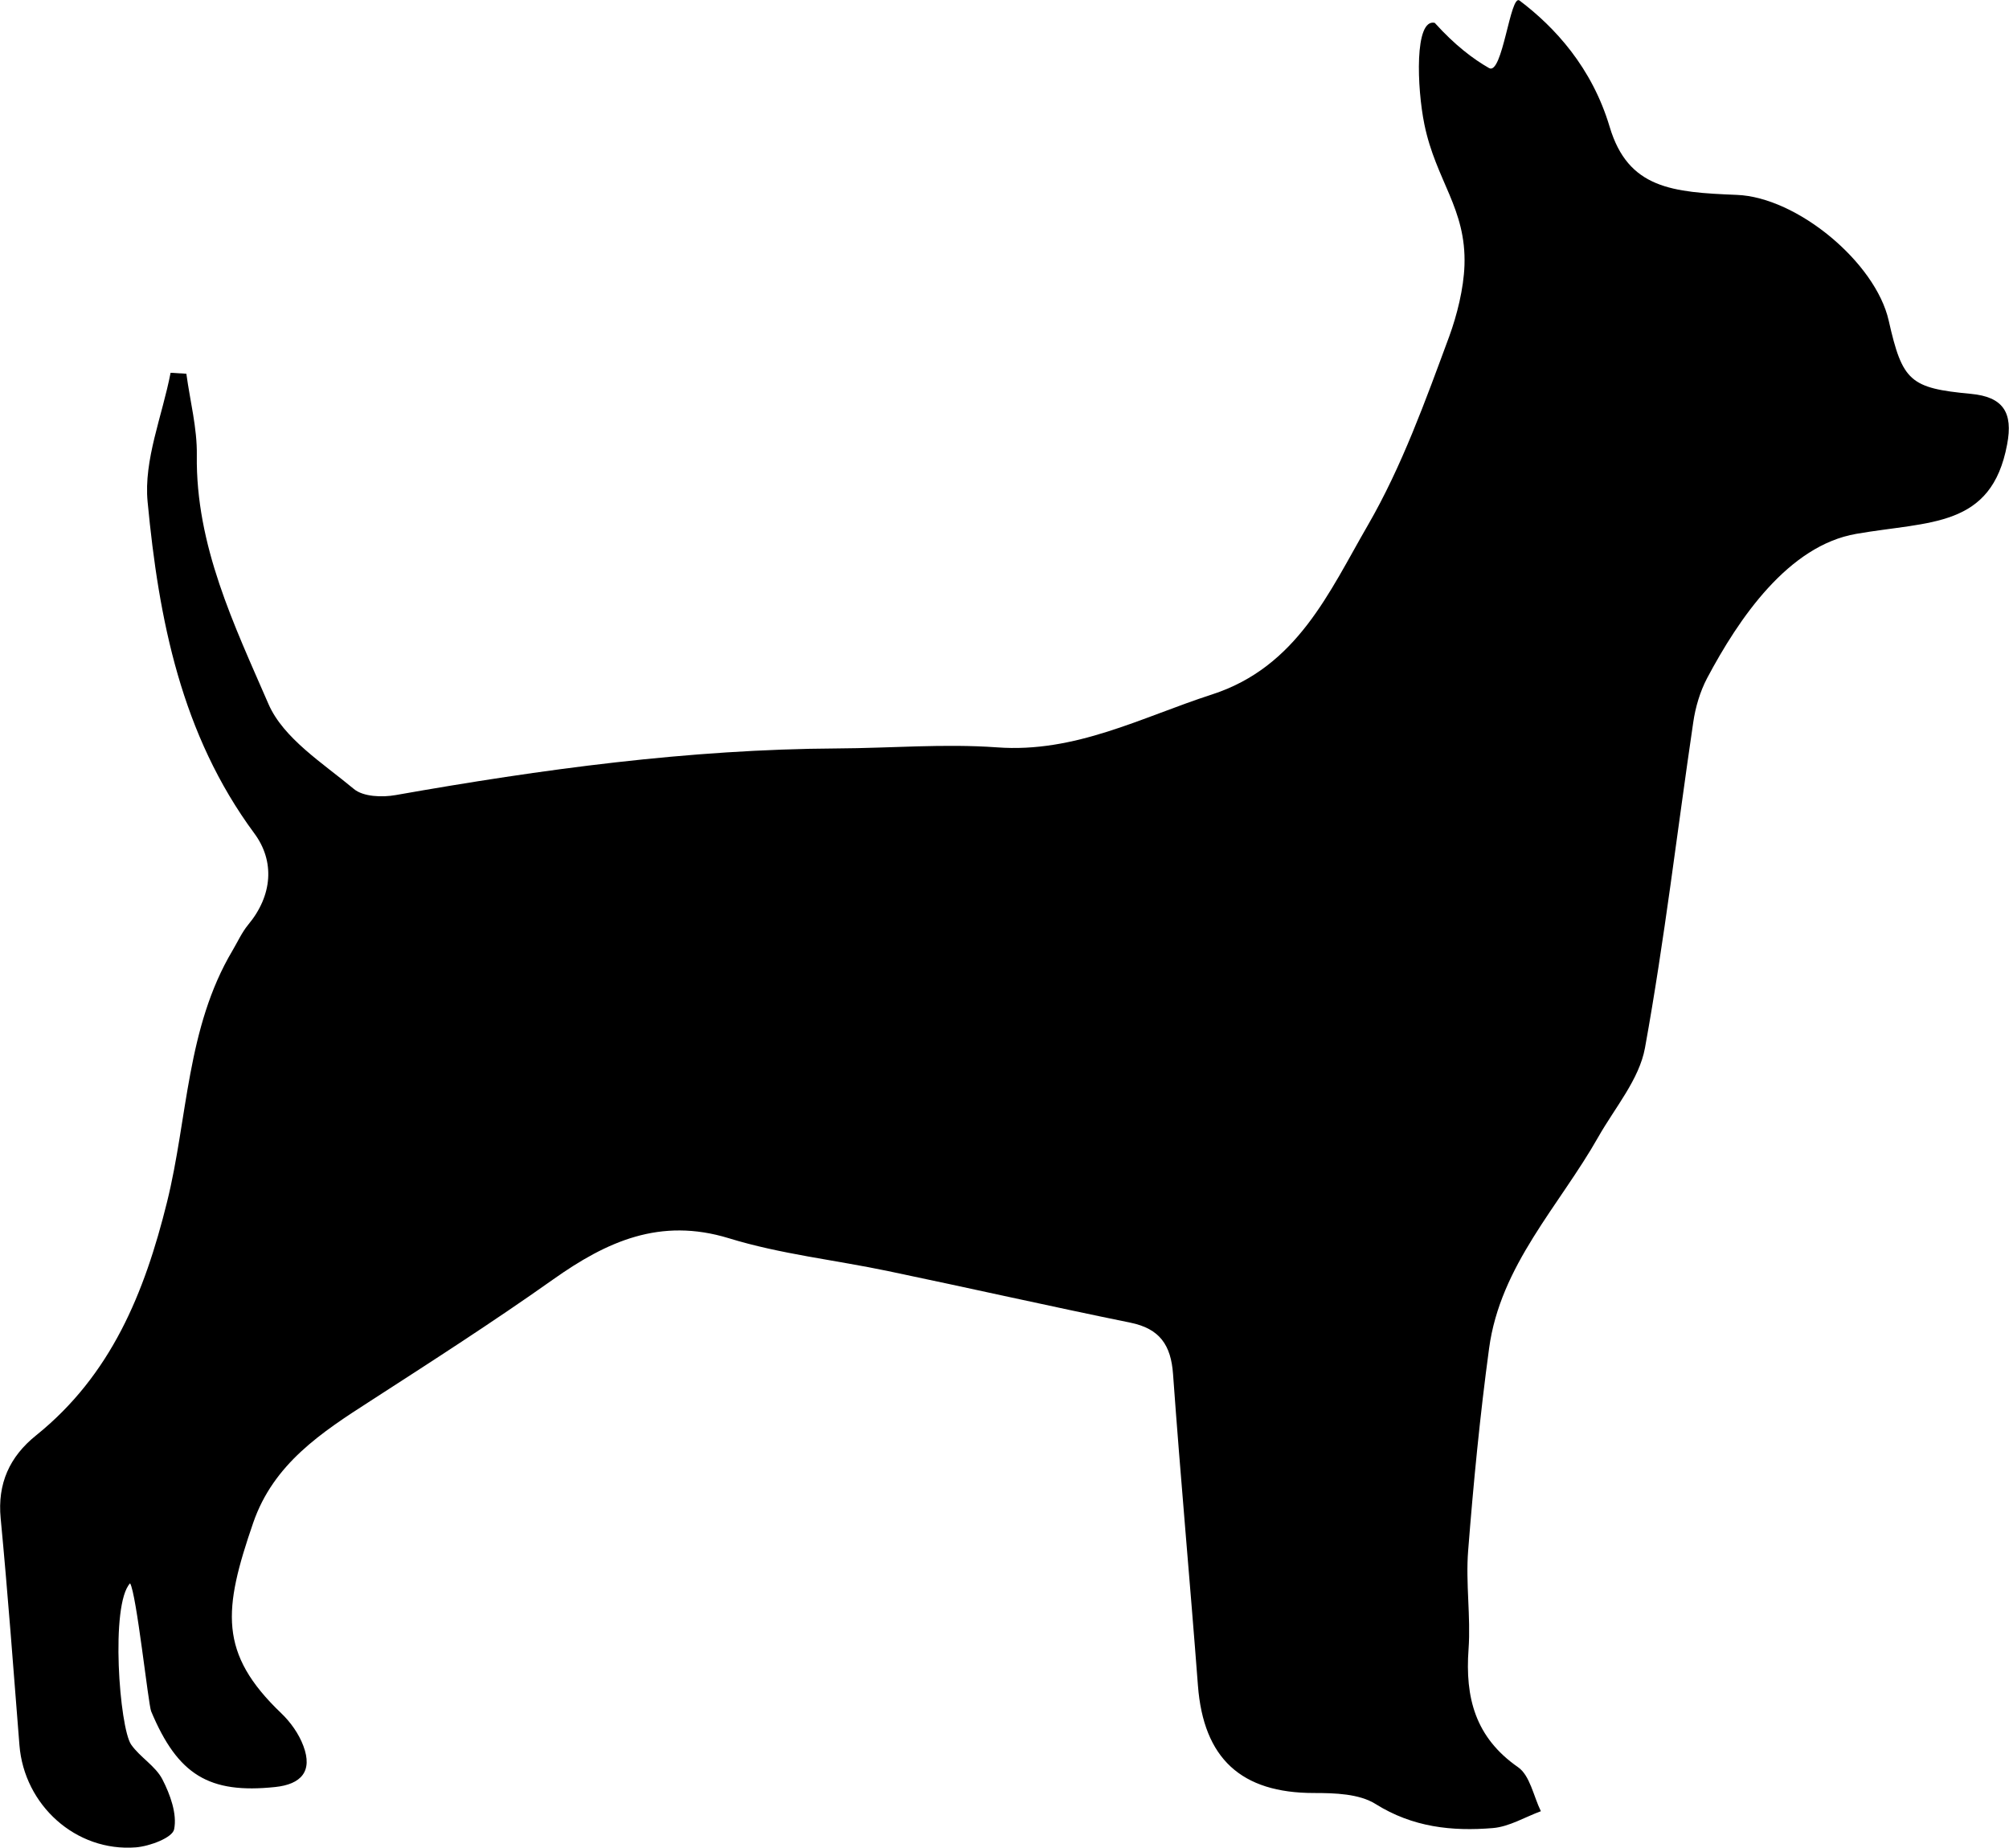 <?xml version="1.0" encoding="utf-8"?>
<!-- Generator: Adobe Illustrator 26.3.1, SVG Export Plug-In . SVG Version: 6.00 Build 0)  -->
<svg version="1.1" xmlns="http://www.w3.org/2000/svg" xmlns:xlink="http://www.w3.org/1999/xlink" x="0px" y="0px"
	 viewBox="0 0 147.8 135.95" style="enable-background:new 0 0 147.8 135.95;" xml:space="preserve">
<style type="text/css">
	.st0{display:none;}
</style>
<g id="Calque_1" class="st0">
</g>
<g id="Calque_2">
	<g>
		<path d="M96.9,124.27c-1.6-5.36-0.64-10.05-0.27-15.33C98.48,111.28,98.74,121.91,96.9,124.27z"/>
		<path d="M145,28.98c-4.48-0.42-5.04-0.92-6.05-5.39c-0.97-4.29-6.75-9.08-11.17-9.25c-4.74-0.19-8-0.45-9.36-5.01
			c-1.3-4.36-4.03-7.33-6.63-9.29c-0.68-0.52-1.25,5.53-2.24,4.97c-1.17-0.67-2.5-1.67-4-3.33c-1.5-0.33-1.31,4.78-0.76,7.47
			c0.85,4.15,3.09,6.19,2.95,10.37c-0.06,1.72-0.55,3.67-1.12,5.23c-1.75,4.73-3.48,9.56-5.99,13.9
			c-2.84,4.9-5.19,10.42-11.47,12.45c-5.19,1.68-10.05,4.32-15.82,3.89c-3.89-0.28-7.82,0.06-11.74,0.08
			c-10.94,0.06-21.73,1.53-32.48,3.43c-1,0.18-2.4,0.13-3.09-0.45c-2.28-1.9-5.18-3.72-6.28-6.25c-2.52-5.81-5.36-11.66-5.27-18.31
			c0.03-1.99-0.5-3.99-0.77-5.99c-0.39-0.02-0.77-0.05-1.16-0.07c-0.61,3.17-1.99,6.42-1.69,9.5c0.82,8.63,2.47,17.11,7.85,24.39
			c1.52,2.05,1.34,4.57-0.45,6.72c-0.47,0.57-0.78,1.27-1.16,1.91c-3.38,5.69-3.28,12.31-4.81,18.49
			c-1.66,6.71-4.12,12.74-9.64,17.18c-1.94,1.56-2.85,3.54-2.6,6.11c0.53,5.55,0.94,11.12,1.38,16.68c0.35,4.41,4.15,7.86,8.56,7.52
			c1.02-0.08,2.7-0.71,2.82-1.33c0.23-1.13-0.29-2.56-0.86-3.67c-0.51-0.99-1.65-1.63-2.3-2.56c-0.86-1.24-1.55-10.31-0.08-11.87
			c0.47,0.75,1.34,8.91,1.55,9.42c1.96,4.68,4.26,6.08,9.12,5.57c1.92-0.2,2.78-1.16,2.08-3.02c-0.33-0.89-0.94-1.75-1.63-2.41
			c-4.62-4.42-4.27-7.61-2.06-14.02c1.5-4.34,5.02-6.64,8.61-8.95c4.52-2.92,9.05-5.83,13.44-8.94c3.95-2.8,7.88-4.59,12.94-3.04
			c3.8,1.17,7.82,1.6,11.73,2.42c5.94,1.24,11.86,2.58,17.8,3.79c2.17,0.44,3,1.65,3.15,3.8c0.55,7.64,1.25,15.27,1.83,22.9
			c0.41,5.37,3.18,7.91,8.53,7.91c1.53,0,3.33,0.05,4.54,0.81c2.73,1.71,5.62,2.02,8.63,1.77c1.2-0.1,2.36-0.81,3.53-1.24
			c-0.54-1.1-0.8-2.63-1.68-3.24c-3.15-2.19-3.9-5.12-3.64-8.69c0.17-2.4-0.22-4.84-0.03-7.24c0.39-4.97,0.87-9.94,1.54-14.88
			c0.82-6.11,5.16-10.48,8.04-15.57c1.22-2.15,3.01-4.23,3.43-6.55c1.44-7.94,2.37-15.96,3.55-23.95c0.16-1.11,0.5-2.26,1.02-3.25
			c2.34-4.41,5.98-9.76,10.98-10.62c5.41-0.94,9.94-0.42,11.09-6.57C148.12,30.33,147.35,29.2,145,28.98z"/>
	</g>
</g>
</svg>
